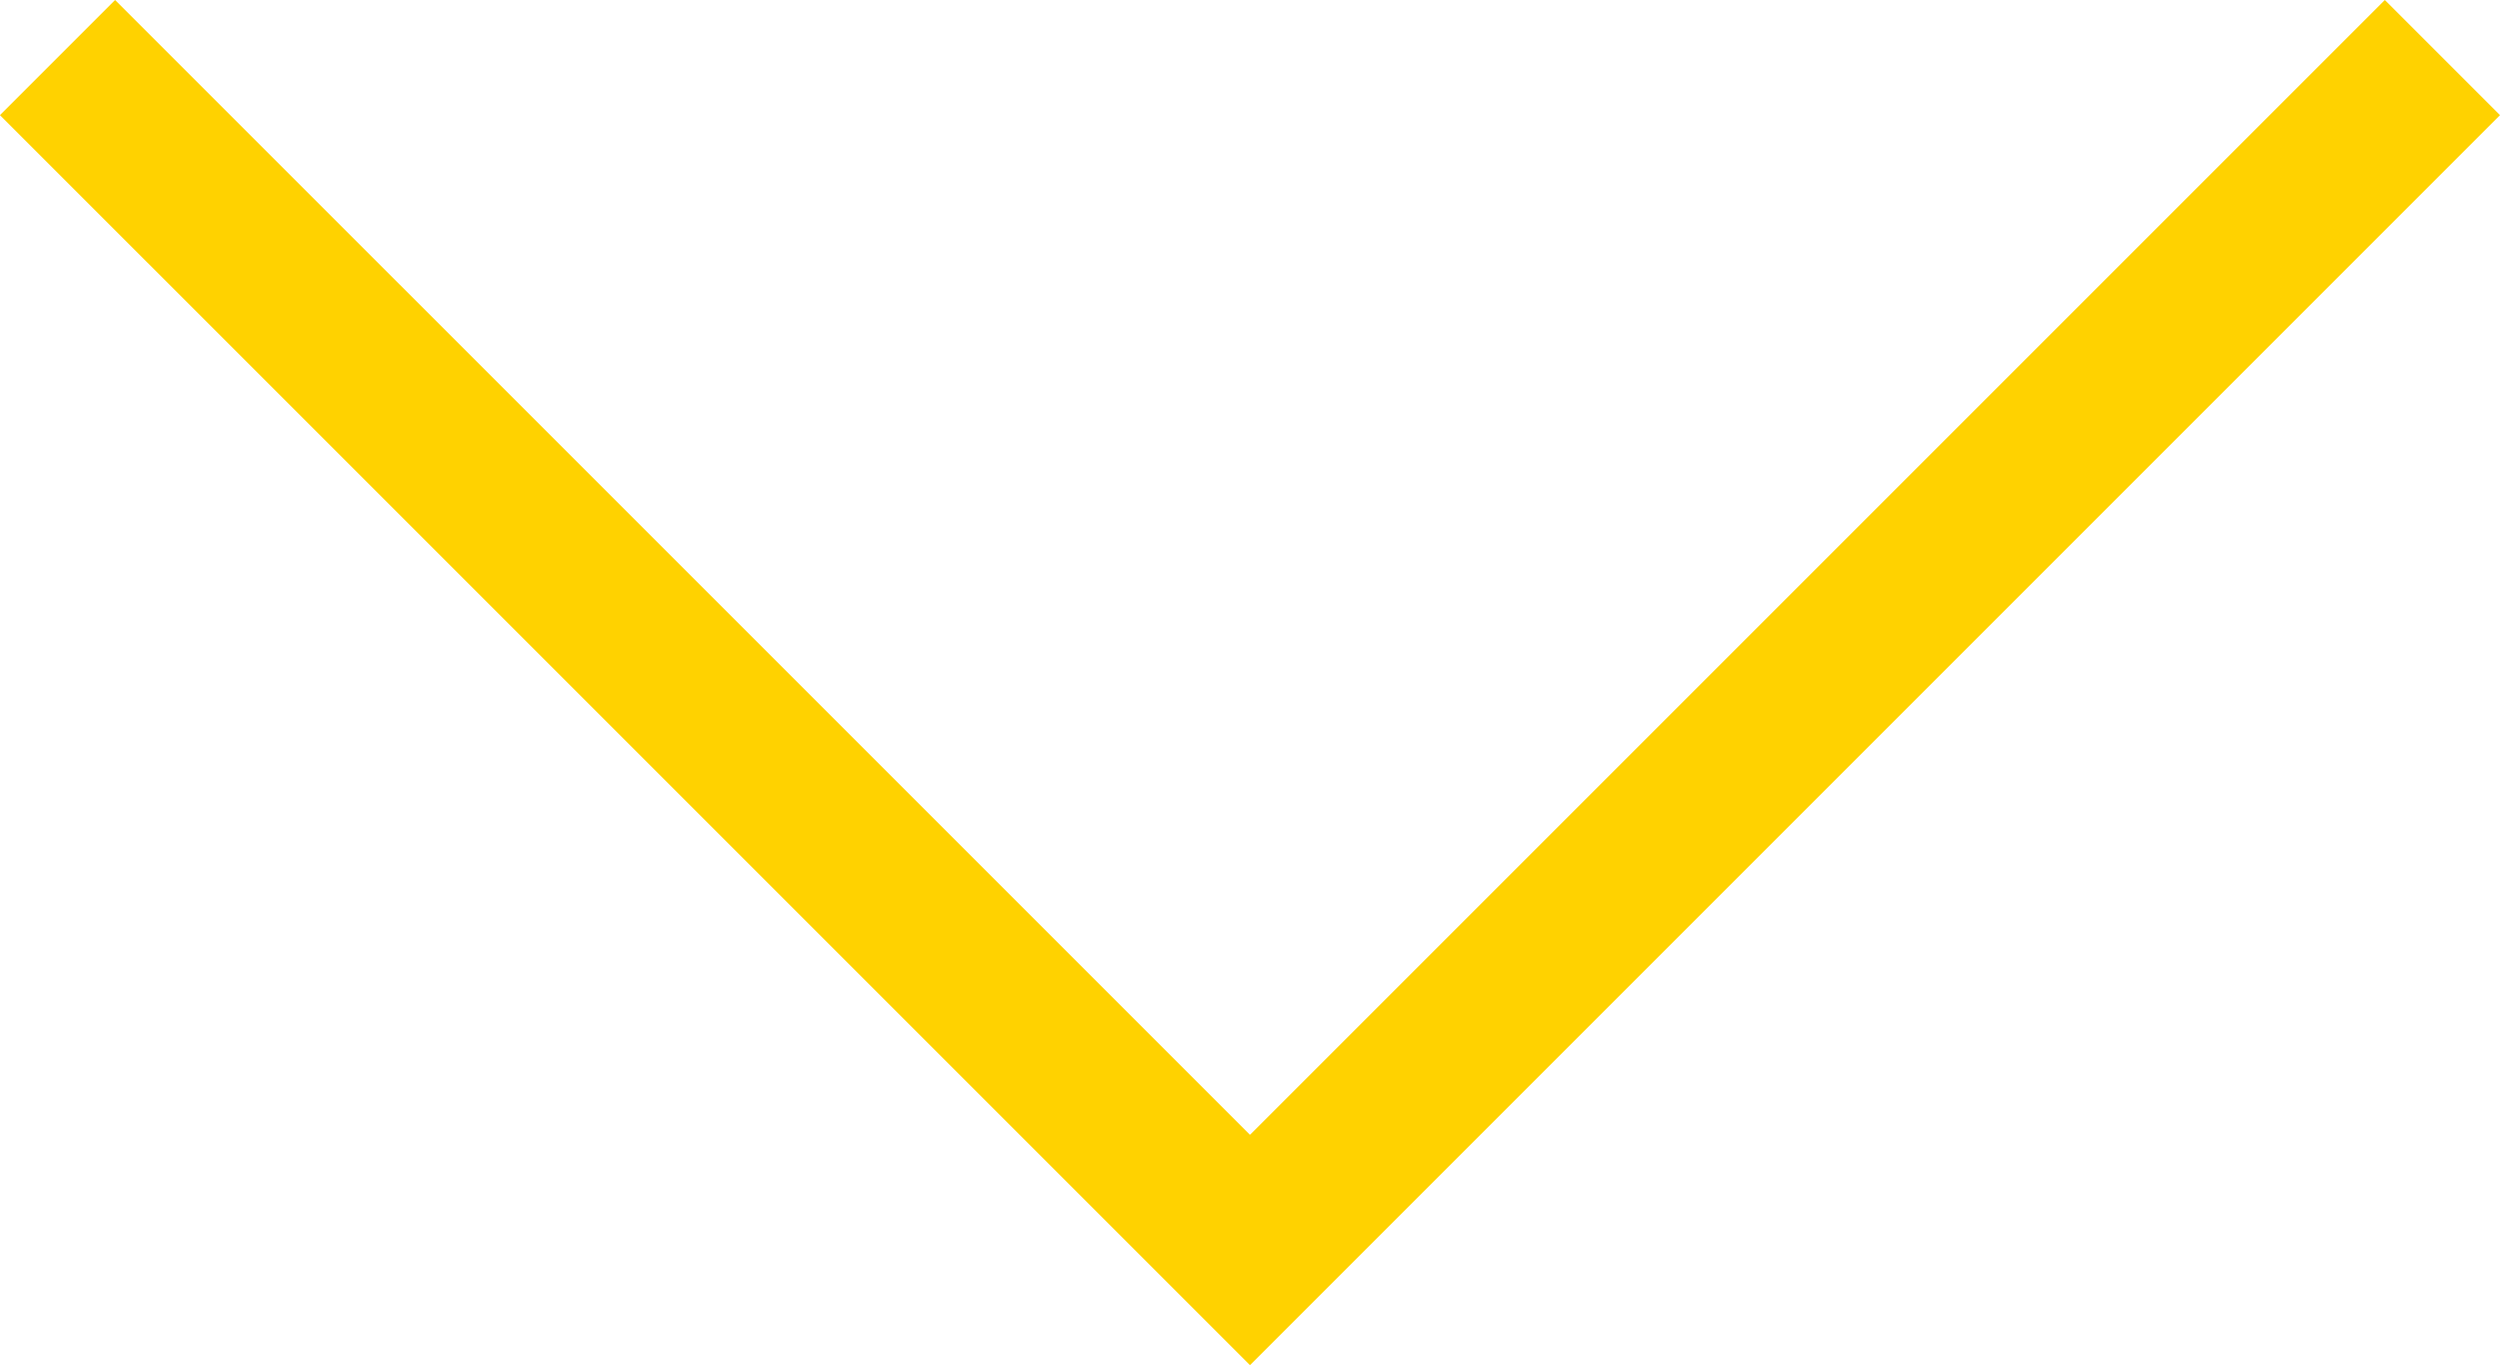 <svg xmlns="http://www.w3.org/2000/svg" width="61.4" height="33.528" viewBox="0 0 61.4 33.528">
  <path id="パス_114" data-name="パス 114" d="M141.185,1650.458l29.286,29.286-29.286,29.287" transform="translate(1710.444 -139.771) rotate(90)" fill="none" stroke="#ffd200" stroke-width="4"/>
</svg>
